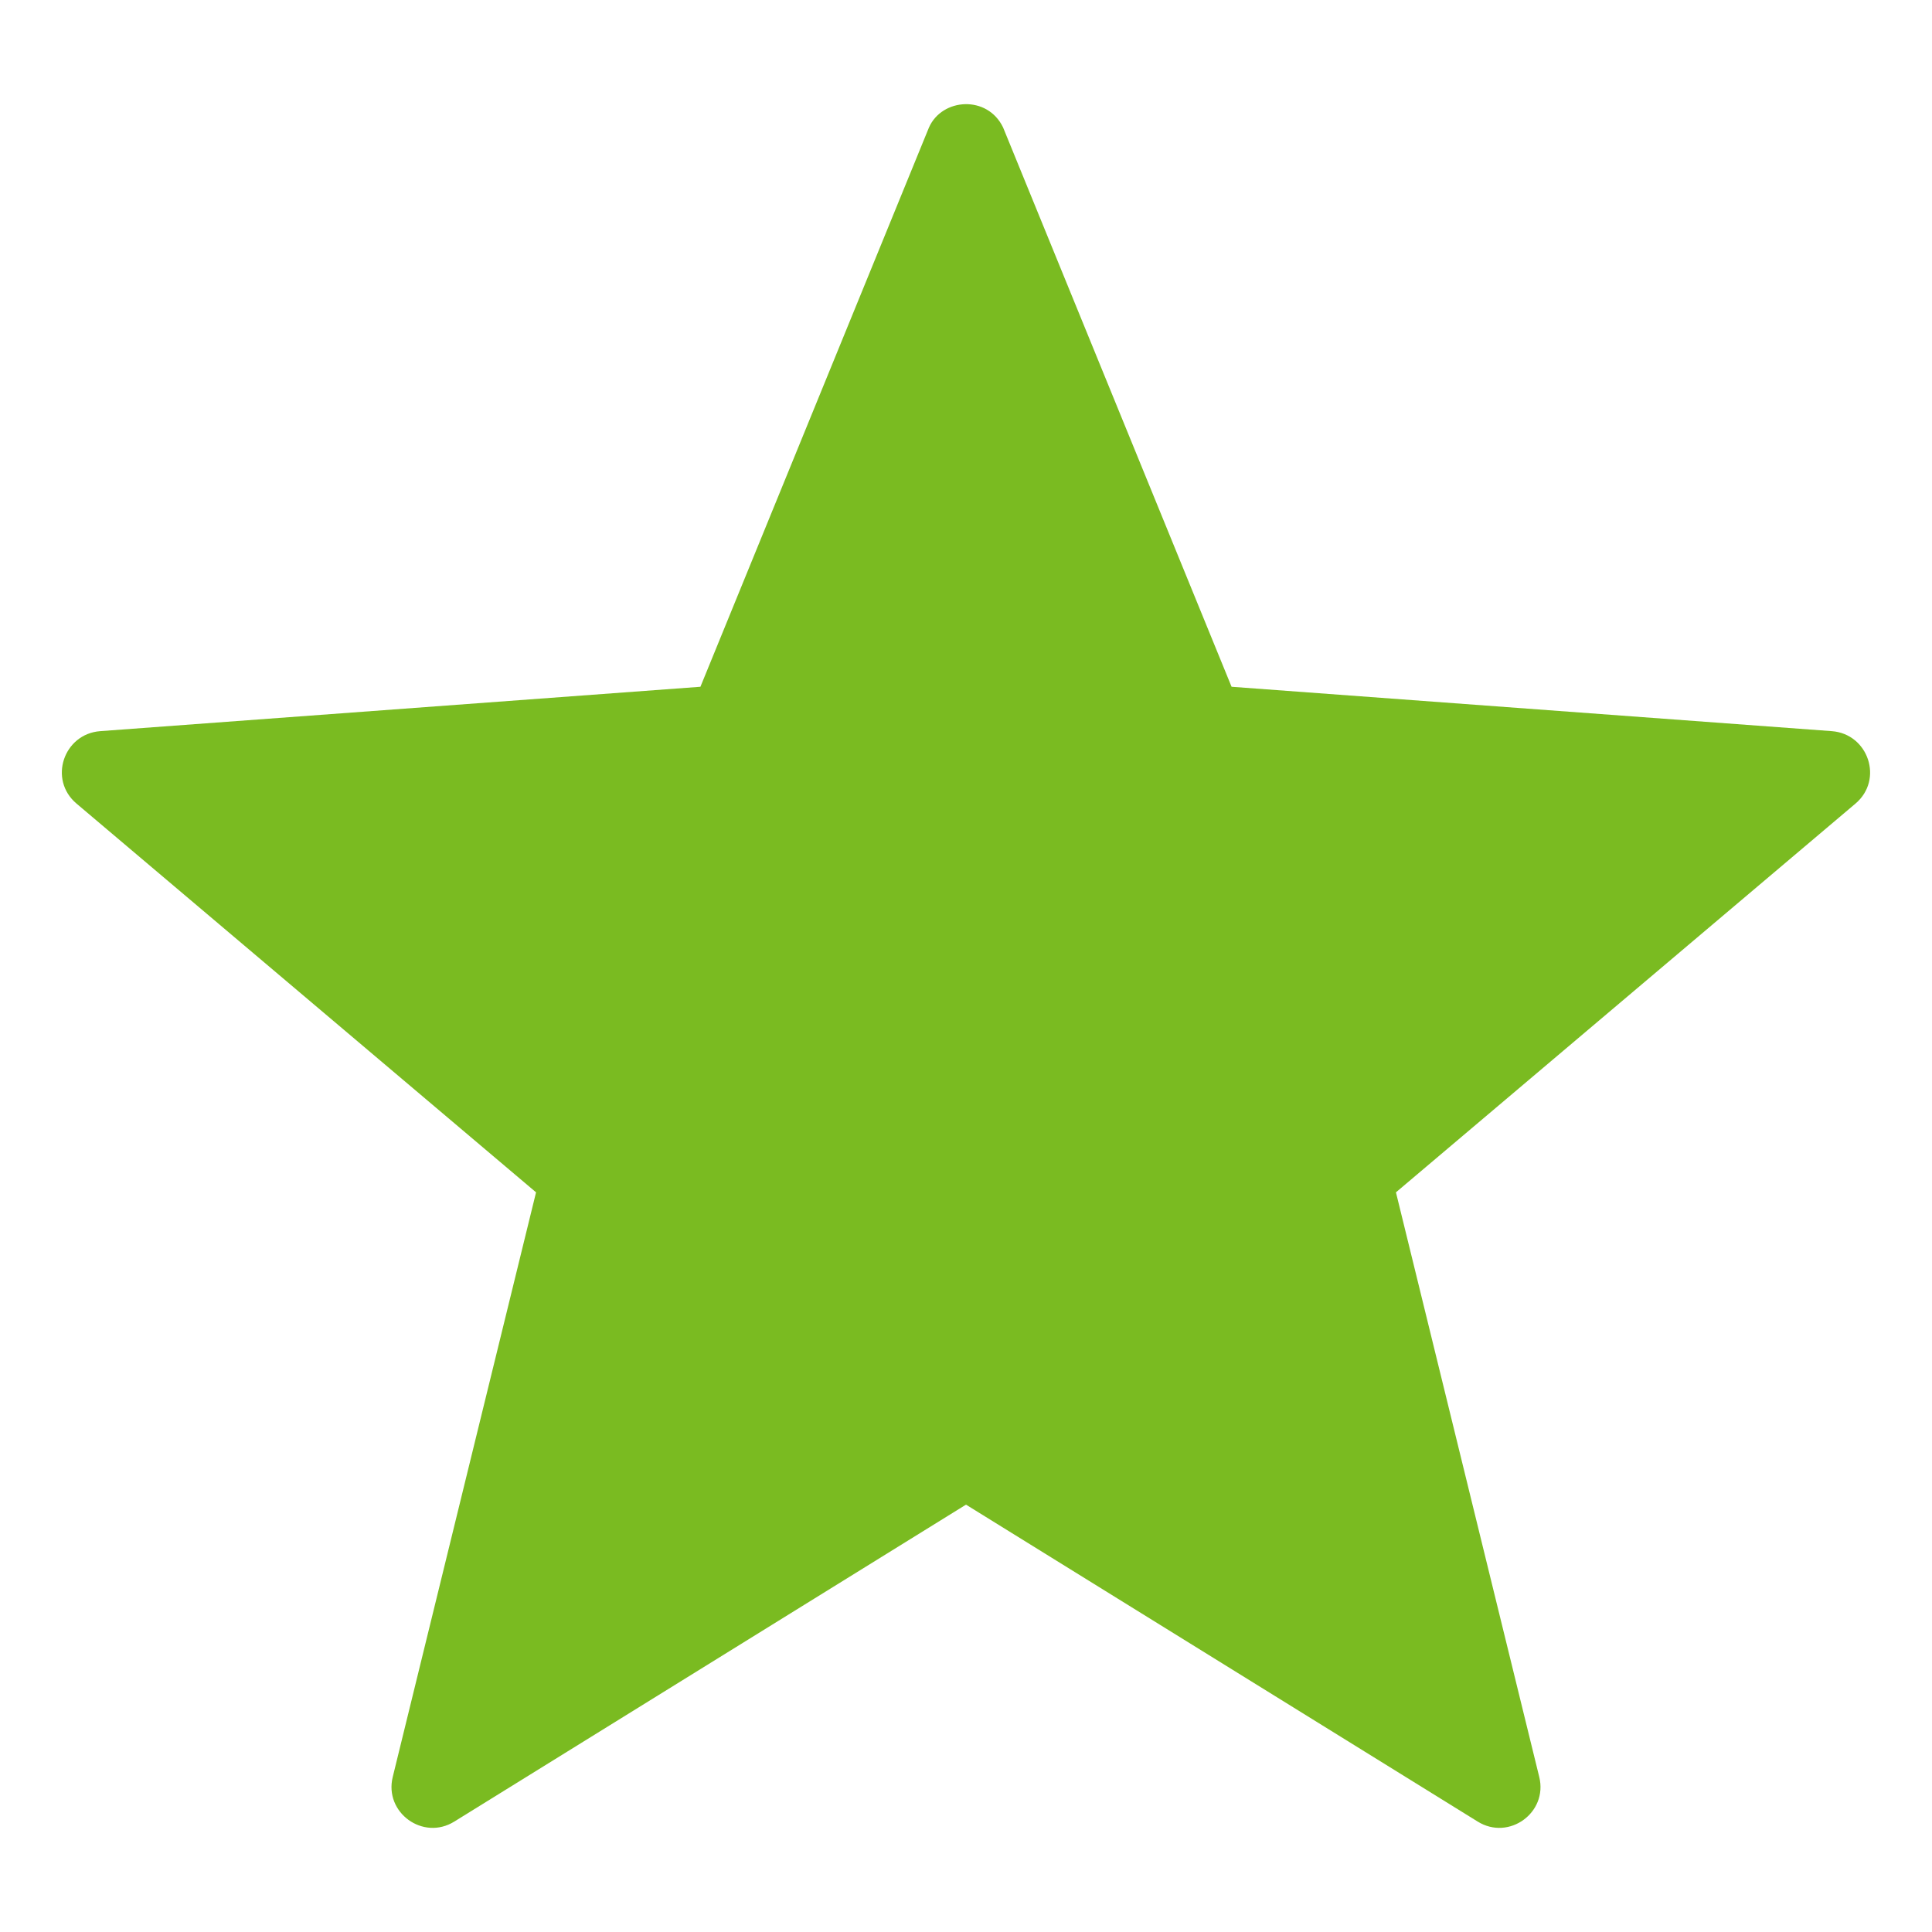 <?xml version="1.0" encoding="UTF-8"?> <svg xmlns="http://www.w3.org/2000/svg" viewBox="0 0 100 100" fill-rule="evenodd"><path d="m63.746 35.547 31.066 2.297c1.891 0.141 2.695 2.508 1.227 3.75l-23.785 20.121 7.418 30.262c0.453 1.844-1.57 3.309-3.184 2.309l-26.488-16.406-26.488 16.406c-1.613 1-3.637-0.465-3.184-2.309l7.418-30.262-23.785-20.121c-1.473-1.246-0.664-3.609 1.227-3.75l31.066-2.297 11.828-28.945c0.676-1.535 3.035-1.691 3.84 0z" fill-rule="evenodd" fill="#7abb21"></path></svg> 